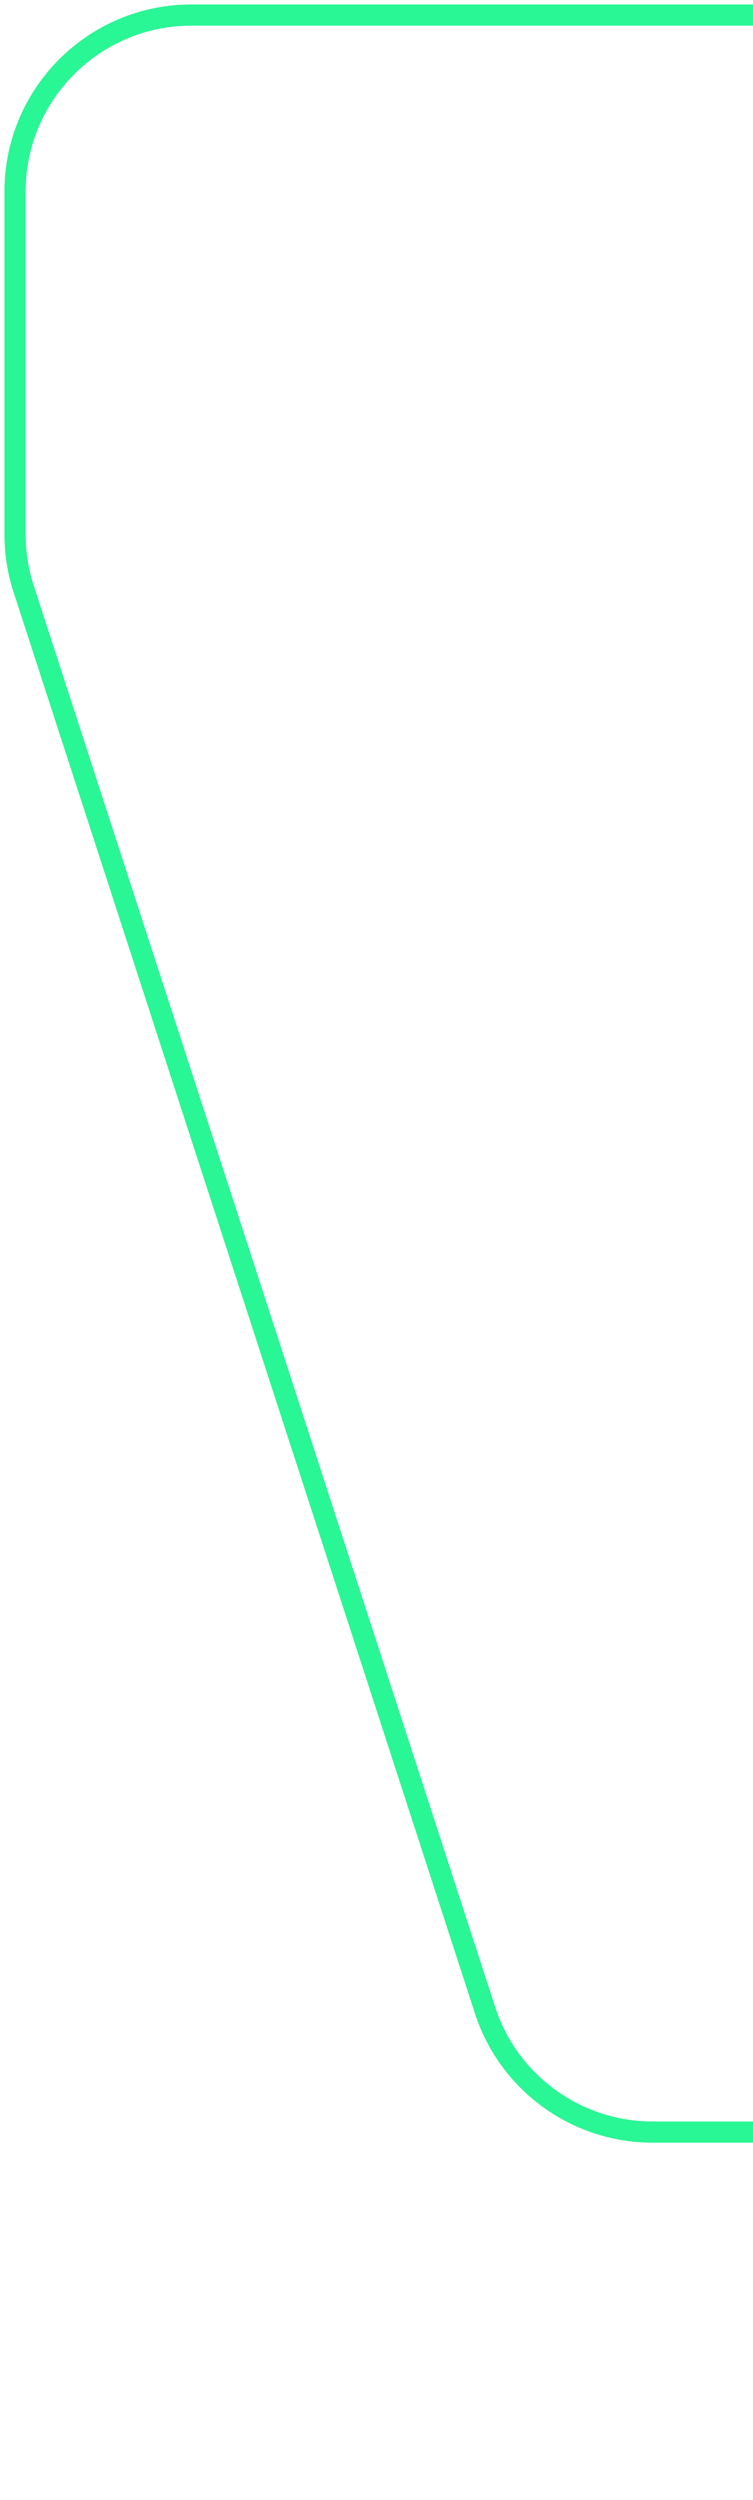 <svg width="75" height="249" viewBox="0 0 75 249" fill="none" xmlns="http://www.w3.org/2000/svg">
<path d="M182.929 247.5L142.72 247.5C135.111 247.5 128.368 242.603 126.015 235.364L118.547 212.357L65.016 212.357C57.407 212.357 50.665 207.461 48.312 200.221L2.355 58.654C1.781 56.897 1.5 55.069 1.5 53.219L1.5 19.071C1.5 9.372 9.366 1.5 19.059 1.5L182.941 1.5C192.634 1.5 200.5 9.372 200.5 19.072L200.5 229.929C200.5 239.628 192.634 247.5 182.941 247.5L182.929 247.5Z" stroke="#29F694" stroke-width="2.112" stroke-miterlimit="10"/>
</svg>
